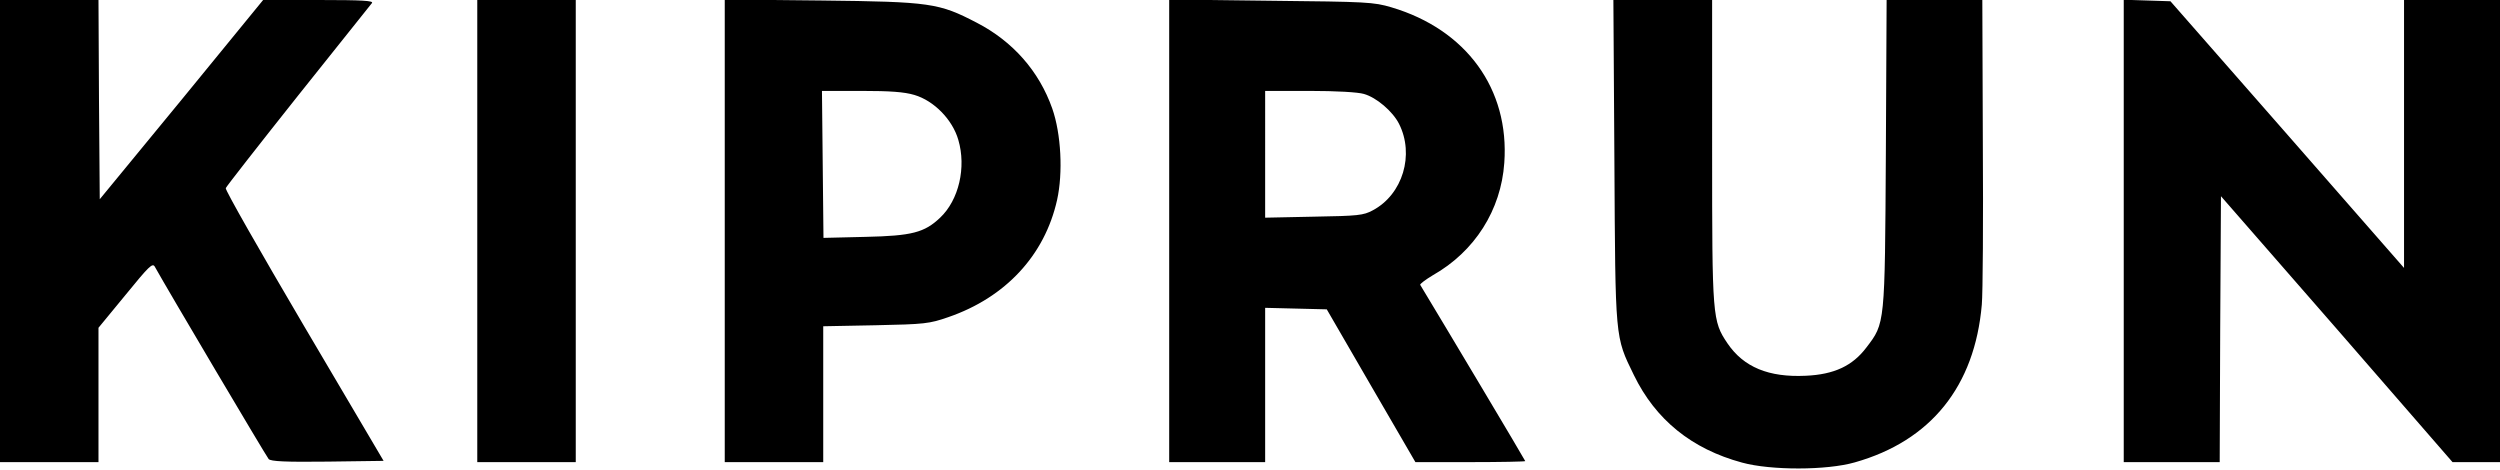 <svg version="1.0" xmlns="http://www.w3.org/2000/svg" width="1320" height="248" viewBox="0 0 990 186"><path d="M0 91.5V183h39v-53.2l10.7-13c9.3-11.4 10.7-12.8 11.6-11.2 4.7 8.5 44.2 75.2 45.1 76.2.9.9 6.5 1.2 23.4 1l22.1-.3-31.5-53.4c-17.3-29.4-31.3-53.9-31-54.6.2-.6 13.1-17.1 28.6-36.6 15.6-19.5 28.7-36 29.3-36.7.7-.9-3.6-1.2-21.1-1.2h-22L71.9 39.5 39.5 78.9l-.3-39.4L39 0H0v91.5zM189 91.5V183h39V0h-39v91.5zM287 91.4V183h39v-53.8l20.8-.4c19.4-.4 21.2-.6 28.7-3.2 22.7-7.8 38.2-24.5 43.1-46.4 2.4-10.8 1.6-26.2-1.9-36.2-5.2-14.8-15.6-26.6-29.9-34-15-7.8-18.2-8.3-61.5-8.8L287-.2v91.6zm75.1-53.8c7.8 2.3 15.1 9.8 17.4 17.8 3.2 10.9.2 23.8-7.2 30.8-6.2 5.9-11.2 7.2-29.5 7.6l-16.7.4-.3-29.1-.3-29.1h15.6c11.3 0 17 .4 21 1.6zM463 91.4V183h38v-61.1l12.2.3 12.2.3 17.5 30.2 17.6 30.3h21.8c11.9 0 21.7-.2 21.7-.4 0-.3-32.4-54.6-41.6-69.8-.2-.3 2-2 5-3.8 16.6-9.4 27-25.8 28.3-44.5 2.1-29.2-15-52.8-44.7-61.6C543.9.8 541.3.7 503.3.3L463-.2v91.6zm77.1-54.2c5 1.4 11.4 6.9 13.9 11.8 6.2 12.2 1.5 28-10.4 34.3-3.7 2-5.8 2.2-23.3 2.5l-19.3.4V36h17.6c10.5 0 19.2.5 21.5 1.2zM639.3 63.7c.4 71.3.2 69.4 7.7 84.8 8.6 17.7 22.9 29.3 42.9 34.7 11.3 3.1 33.5 3.1 44.6-.1 30.1-8.5 47.5-30.1 50.3-62.5.4-4.4.6-33.4.4-64.4L785 0h-37.9l-.3 60.7c-.4 68.1-.3 67.2-7.7 76.9-5.5 7.3-12.8 10.7-24 11.2-14.7.7-24.6-3.4-31-12.8-6-8.9-6.1-10.3-6.1-76.2V0h-39.1l.4 63.7zM841 91.5V183h38l.2-52.7.3-52.6 45.9 52.6 45.8 52.7H990V0h-38v106.1l-46.2-52.8L859.5.5l-9.2-.3-9.3-.3v91.6z"/></svg>
